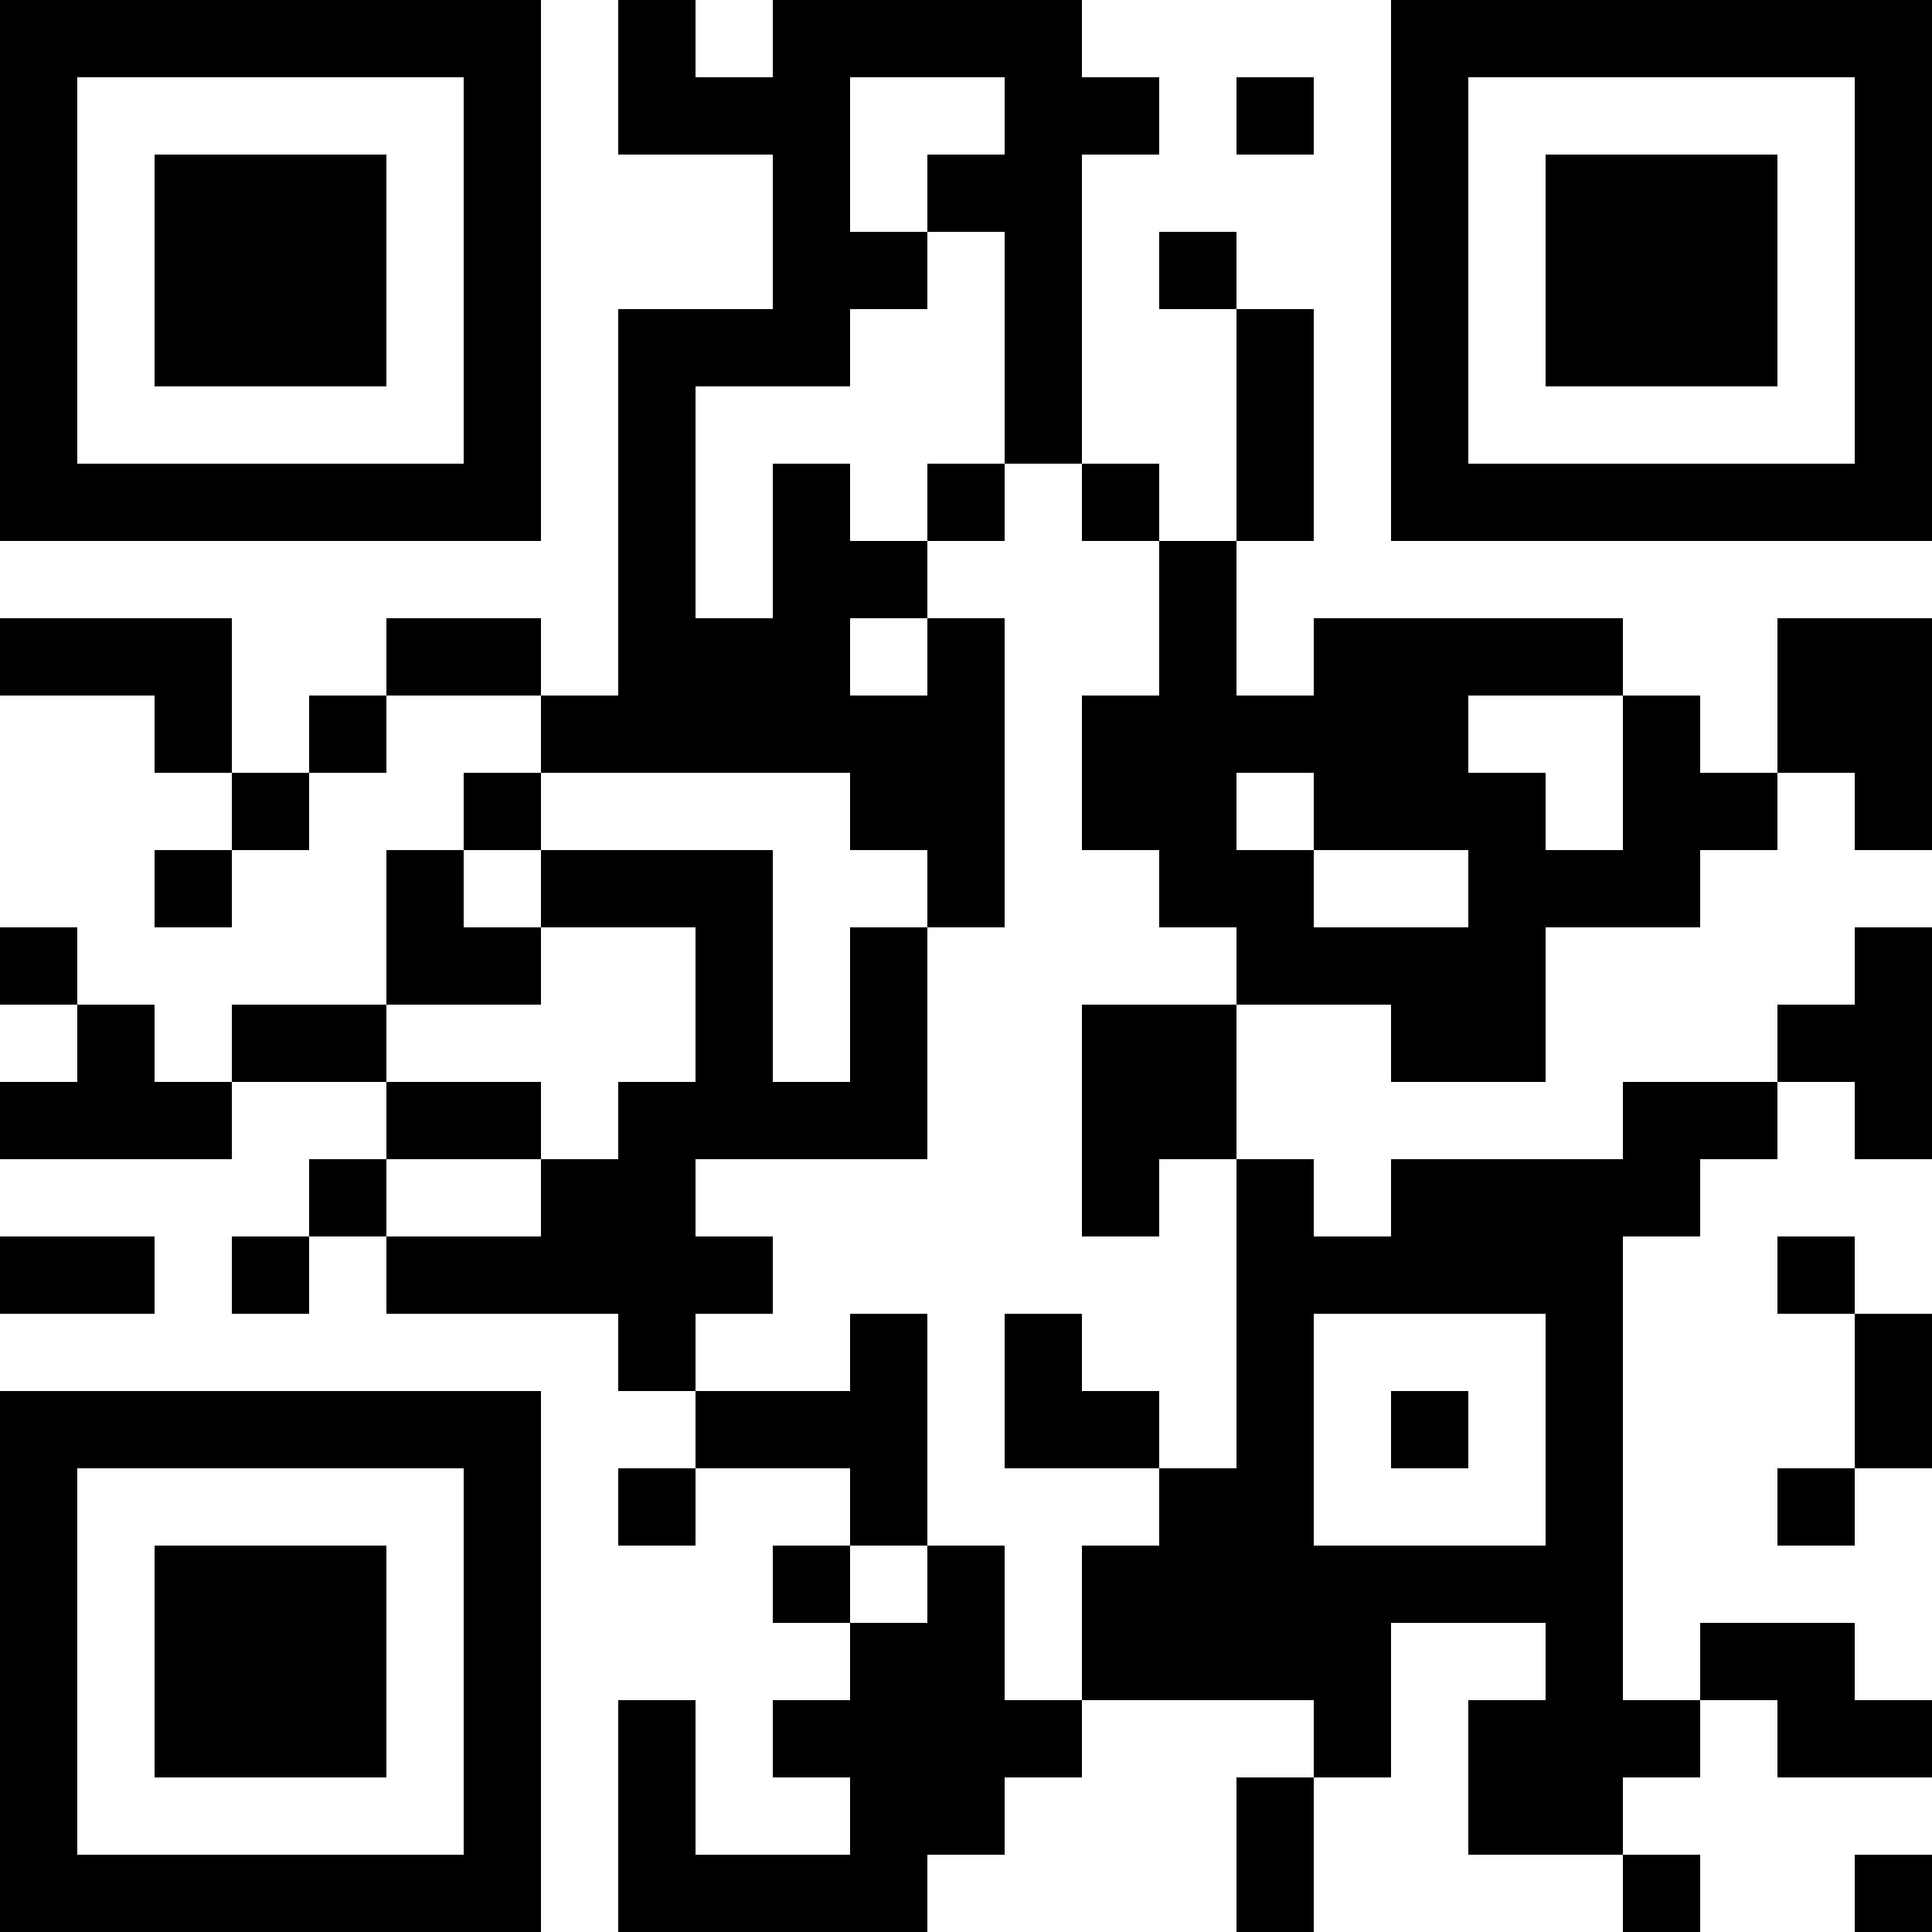 <?xml version="1.0" encoding="UTF-8"?>
<svg xmlns="http://www.w3.org/2000/svg" version="1.1" width="1000" height="1000" viewBox="0 0 1000 1000"><rect x="0" y="0" width="1000" height="1000" fill="#ffffff"/><g transform="scale(40)"><g transform="translate(0,0)"><path fill-rule="evenodd" d="M8 0L8 2L10 2L10 4L8 4L8 9L7 9L7 8L5 8L5 9L4 9L4 10L3 10L3 8L0 8L0 9L2 9L2 10L3 10L3 11L2 11L2 12L3 12L3 11L4 11L4 10L5 10L5 9L7 9L7 10L6 10L6 11L5 11L5 13L3 13L3 14L2 14L2 13L1 13L1 12L0 12L0 13L1 13L1 14L0 14L0 15L3 15L3 14L5 14L5 15L4 15L4 16L3 16L3 17L4 17L4 16L5 16L5 17L8 17L8 18L9 18L9 19L8 19L8 20L9 20L9 19L11 19L11 20L10 20L10 21L11 21L11 22L10 22L10 23L11 23L11 24L9 24L9 22L8 22L8 25L12 25L12 24L13 24L13 23L14 23L14 22L17 22L17 23L16 23L16 25L17 25L17 23L18 23L18 21L20 21L20 22L19 22L19 24L21 24L21 25L22 25L22 24L21 24L21 23L22 23L22 22L23 22L23 23L25 23L25 22L24 22L24 21L22 21L22 22L21 22L21 16L22 16L22 15L23 15L23 14L24 14L24 15L25 15L25 12L24 12L24 13L23 13L23 14L21 14L21 15L18 15L18 16L17 16L17 15L16 15L16 13L18 13L18 14L20 14L20 12L22 12L22 11L23 11L23 10L24 10L24 11L25 11L25 8L23 8L23 10L22 10L22 9L21 9L21 8L17 8L17 9L16 9L16 7L17 7L17 4L16 4L16 3L15 3L15 4L16 4L16 7L15 7L15 6L14 6L14 2L15 2L15 1L14 1L14 0L10 0L10 1L9 1L9 0ZM11 1L11 3L12 3L12 4L11 4L11 5L9 5L9 8L10 8L10 6L11 6L11 7L12 7L12 8L11 8L11 9L12 9L12 8L13 8L13 12L12 12L12 11L11 11L11 10L7 10L7 11L6 11L6 12L7 12L7 13L5 13L5 14L7 14L7 15L5 15L5 16L7 16L7 15L8 15L8 14L9 14L9 12L7 12L7 11L10 11L10 14L11 14L11 12L12 12L12 15L9 15L9 16L10 16L10 17L9 17L9 18L11 18L11 17L12 17L12 20L11 20L11 21L12 21L12 20L13 20L13 22L14 22L14 20L15 20L15 19L16 19L16 15L15 15L15 16L14 16L14 13L16 13L16 12L15 12L15 11L14 11L14 9L15 9L15 7L14 7L14 6L13 6L13 3L12 3L12 2L13 2L13 1ZM16 1L16 2L17 2L17 1ZM12 6L12 7L13 7L13 6ZM19 9L19 10L20 10L20 11L21 11L21 9ZM16 10L16 11L17 11L17 12L19 12L19 11L17 11L17 10ZM0 16L0 17L2 17L2 16ZM23 16L23 17L24 17L24 19L23 19L23 20L24 20L24 19L25 19L25 17L24 17L24 16ZM13 17L13 19L15 19L15 18L14 18L14 17ZM17 17L17 20L20 20L20 17ZM18 18L18 19L19 19L19 18ZM24 24L24 25L25 25L25 24ZM0 0L0 7L7 7L7 0ZM1 1L1 6L6 6L6 1ZM2 2L2 5L5 5L5 2ZM18 0L18 7L25 7L25 0ZM19 1L19 6L24 6L24 1ZM20 2L20 5L23 5L23 2ZM0 18L0 25L7 25L7 18ZM1 19L1 24L6 24L6 19ZM2 20L2 23L5 23L5 20Z" fill="#000000"/></g></g></svg>
